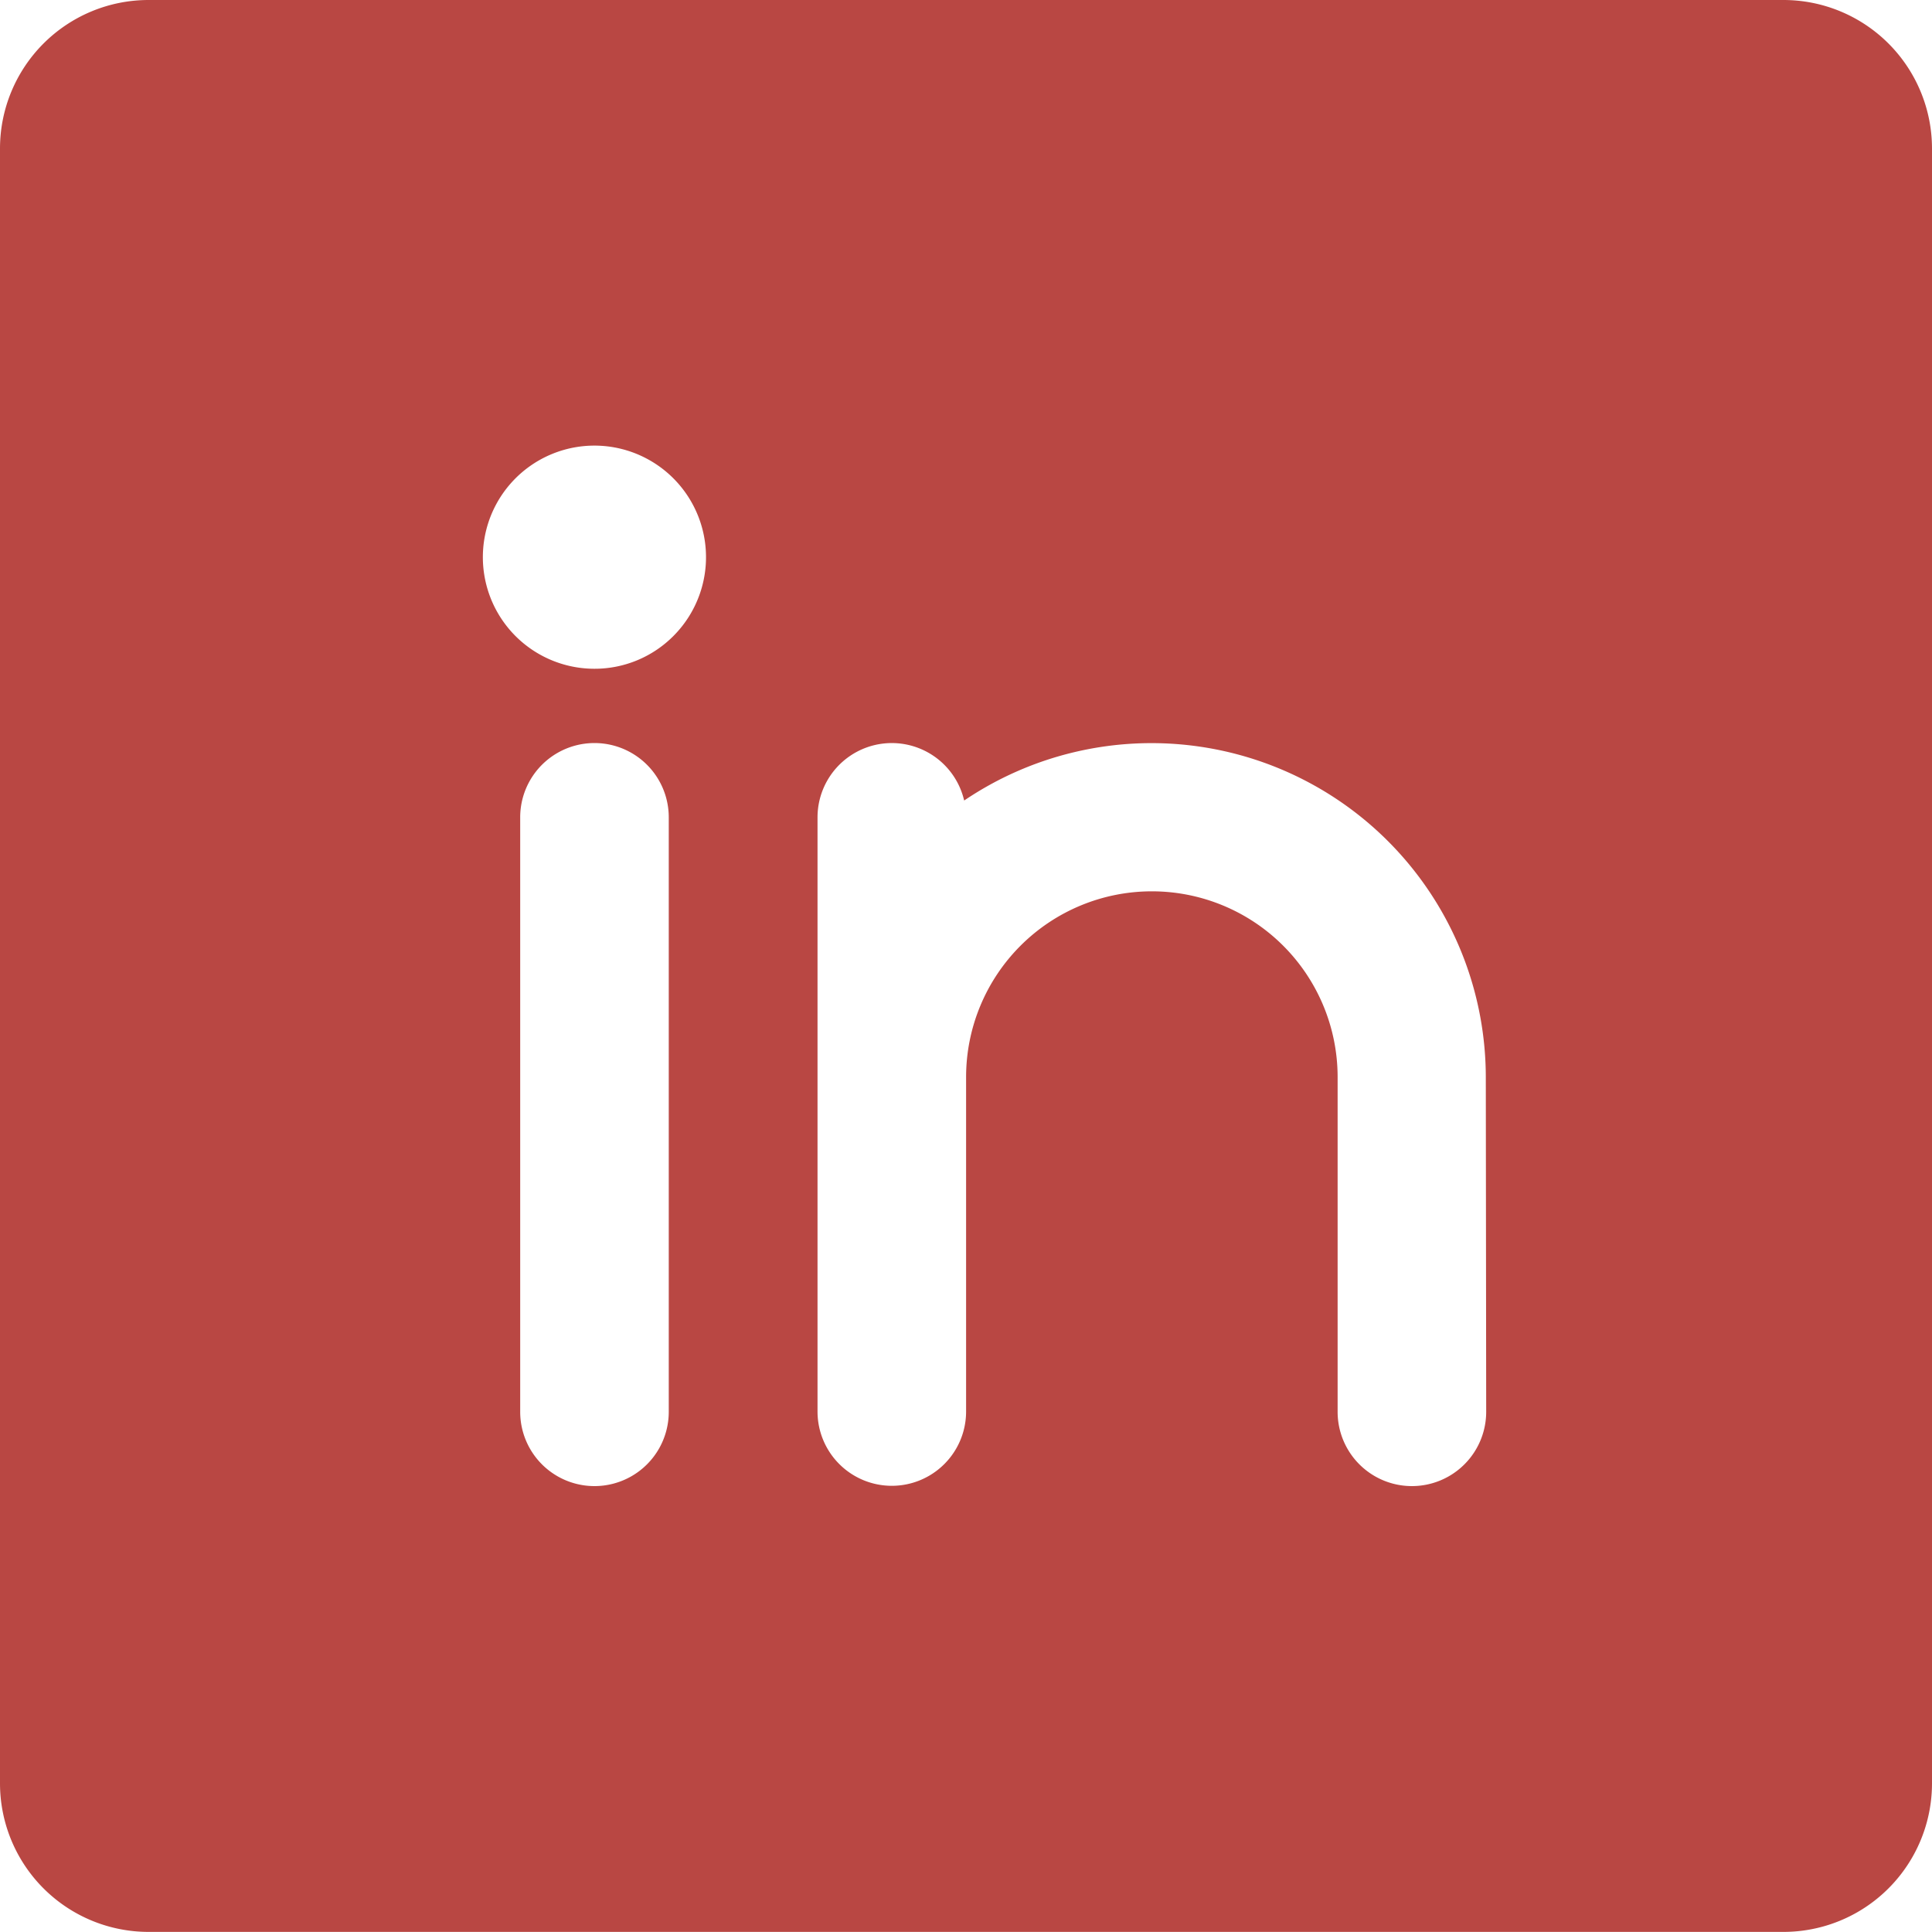 <svg xmlns="http://www.w3.org/2000/svg" width="20" height="20" viewBox="0 0 20 20">
  <path id="Path_21135" data-name="Path 21135" d="M58.712,294.25H41.788a1.538,1.538,0,0,0-1.538,1.538v16.923a1.538,1.538,0,0,0,1.538,1.538H58.712a1.538,1.538,0,0,0,1.538-1.538V295.788a1.538,1.538,0,0,0-1.538-1.538ZM47.173,308.865a.769.769,0,0,1-1.538,0v-6.154a.769.769,0,0,1,1.538,0Zm-.769-7.692a1.155,1.155,0,1,1,.816-.338A1.151,1.151,0,0,1,46.4,301.173Zm9.231,7.692a.769.769,0,0,1-1.538,0V305.4a1.923,1.923,0,1,0-3.846,0v3.462a.769.769,0,0,1-1.538,0v-6.154a.769.769,0,0,1,1.518-.171,3.461,3.461,0,0,1,5.4,2.864Z" transform="translate(-40.25 -294.25)" fill="#b94743"/>
</svg>
